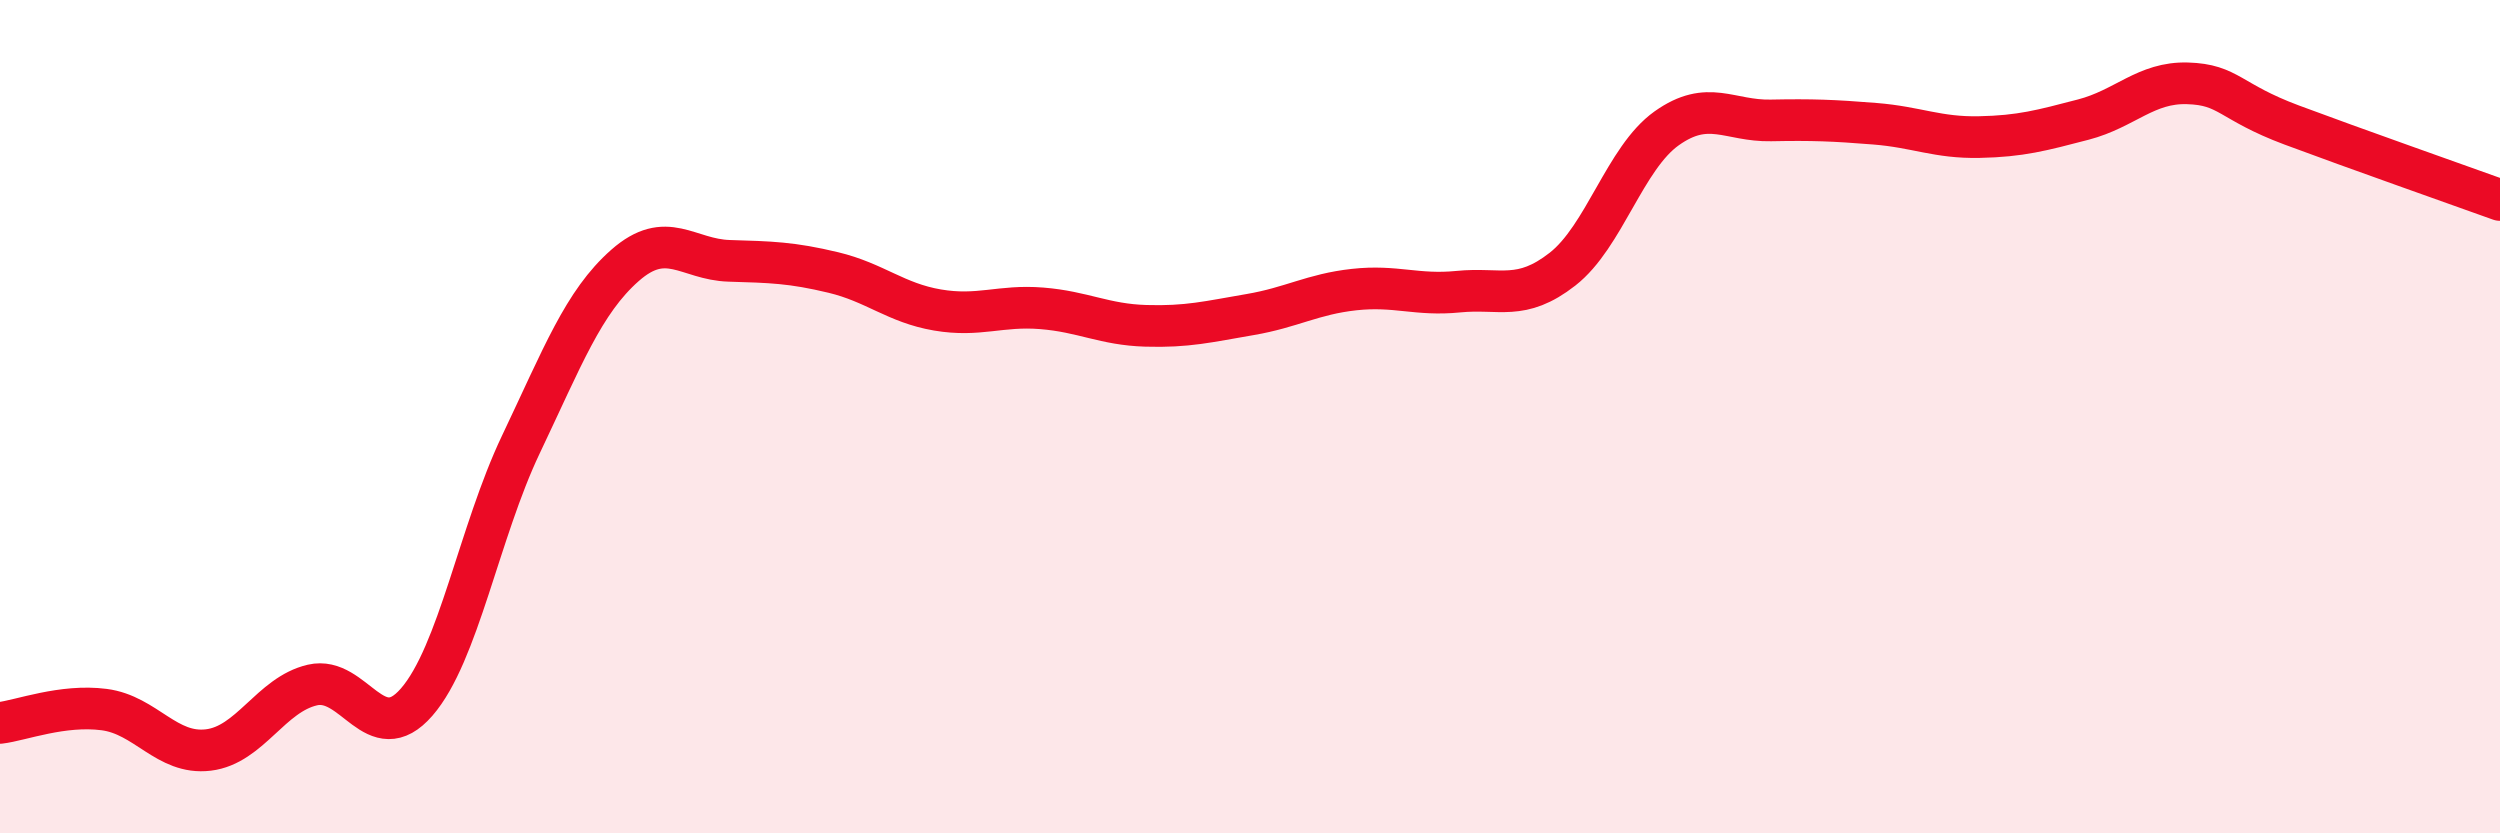 
    <svg width="60" height="20" viewBox="0 0 60 20" xmlns="http://www.w3.org/2000/svg">
      <path
        d="M 0,17.35 C 0.5,17.29 1.5,16.9 2.5,17.03 C 3.5,17.16 4,18.12 5,18 C 6,17.88 6.5,16.67 7.5,16.44 C 8.5,16.21 9,18 10,16.85 C 11,15.7 11.5,12.77 12.5,10.67 C 13.5,8.57 14,7.25 15,6.37 C 16,5.49 16.5,6.23 17.5,6.26 C 18.5,6.29 19,6.3 20,6.54 C 21,6.78 21.5,7.27 22.5,7.44 C 23.5,7.61 24,7.32 25,7.4 C 26,7.48 26.5,7.79 27.5,7.82 C 28.5,7.85 29,7.72 30,7.55 C 31,7.38 31.5,7.06 32.5,6.95 C 33.5,6.84 34,7.1 35,7 C 36,6.9 36.5,7.24 37.5,6.46 C 38.5,5.68 39,3.79 40,3.08 C 41,2.37 41.5,2.91 42.5,2.89 C 43.5,2.87 44,2.89 45,2.97 C 46,3.05 46.5,3.31 47.5,3.29 C 48.5,3.27 49,3.13 50,2.87 C 51,2.61 51.5,1.97 52.5,2 C 53.5,2.03 53.5,2.44 55,3 C 56.5,3.56 59,4.44 60,4.8L60 20L0 20Z"
        fill="#EB0A25"
        opacity="0.1"
        stroke-linecap="round"
        stroke-linejoin="round"
      />
      <path
        d="M 0,17.35 C 0.5,17.29 1.5,16.9 2.5,17.03 C 3.5,17.16 4,18.12 5,18 C 6,17.88 6.5,16.67 7.5,16.44 C 8.5,16.21 9,18 10,16.85 C 11,15.7 11.5,12.77 12.5,10.67 C 13.5,8.57 14,7.25 15,6.37 C 16,5.49 16.5,6.23 17.5,6.26 C 18.5,6.29 19,6.3 20,6.54 C 21,6.78 21.5,7.27 22.5,7.44 C 23.5,7.61 24,7.32 25,7.4 C 26,7.48 26.5,7.79 27.5,7.82 C 28.5,7.85 29,7.72 30,7.55 C 31,7.38 31.5,7.06 32.5,6.95 C 33.5,6.84 34,7.1 35,7 C 36,6.9 36.5,7.24 37.5,6.46 C 38.5,5.68 39,3.79 40,3.08 C 41,2.37 41.5,2.91 42.5,2.89 C 43.5,2.87 44,2.89 45,2.97 C 46,3.05 46.5,3.31 47.5,3.29 C 48.5,3.27 49,3.13 50,2.87 C 51,2.61 51.5,1.97 52.5,2 C 53.5,2.03 53.5,2.44 55,3 C 56.5,3.56 59,4.44 60,4.8"
        stroke="#EB0A25"
        stroke-width="1"
        fill="none"
        stroke-linecap="round"
        stroke-linejoin="round"
      />
    </svg>
  